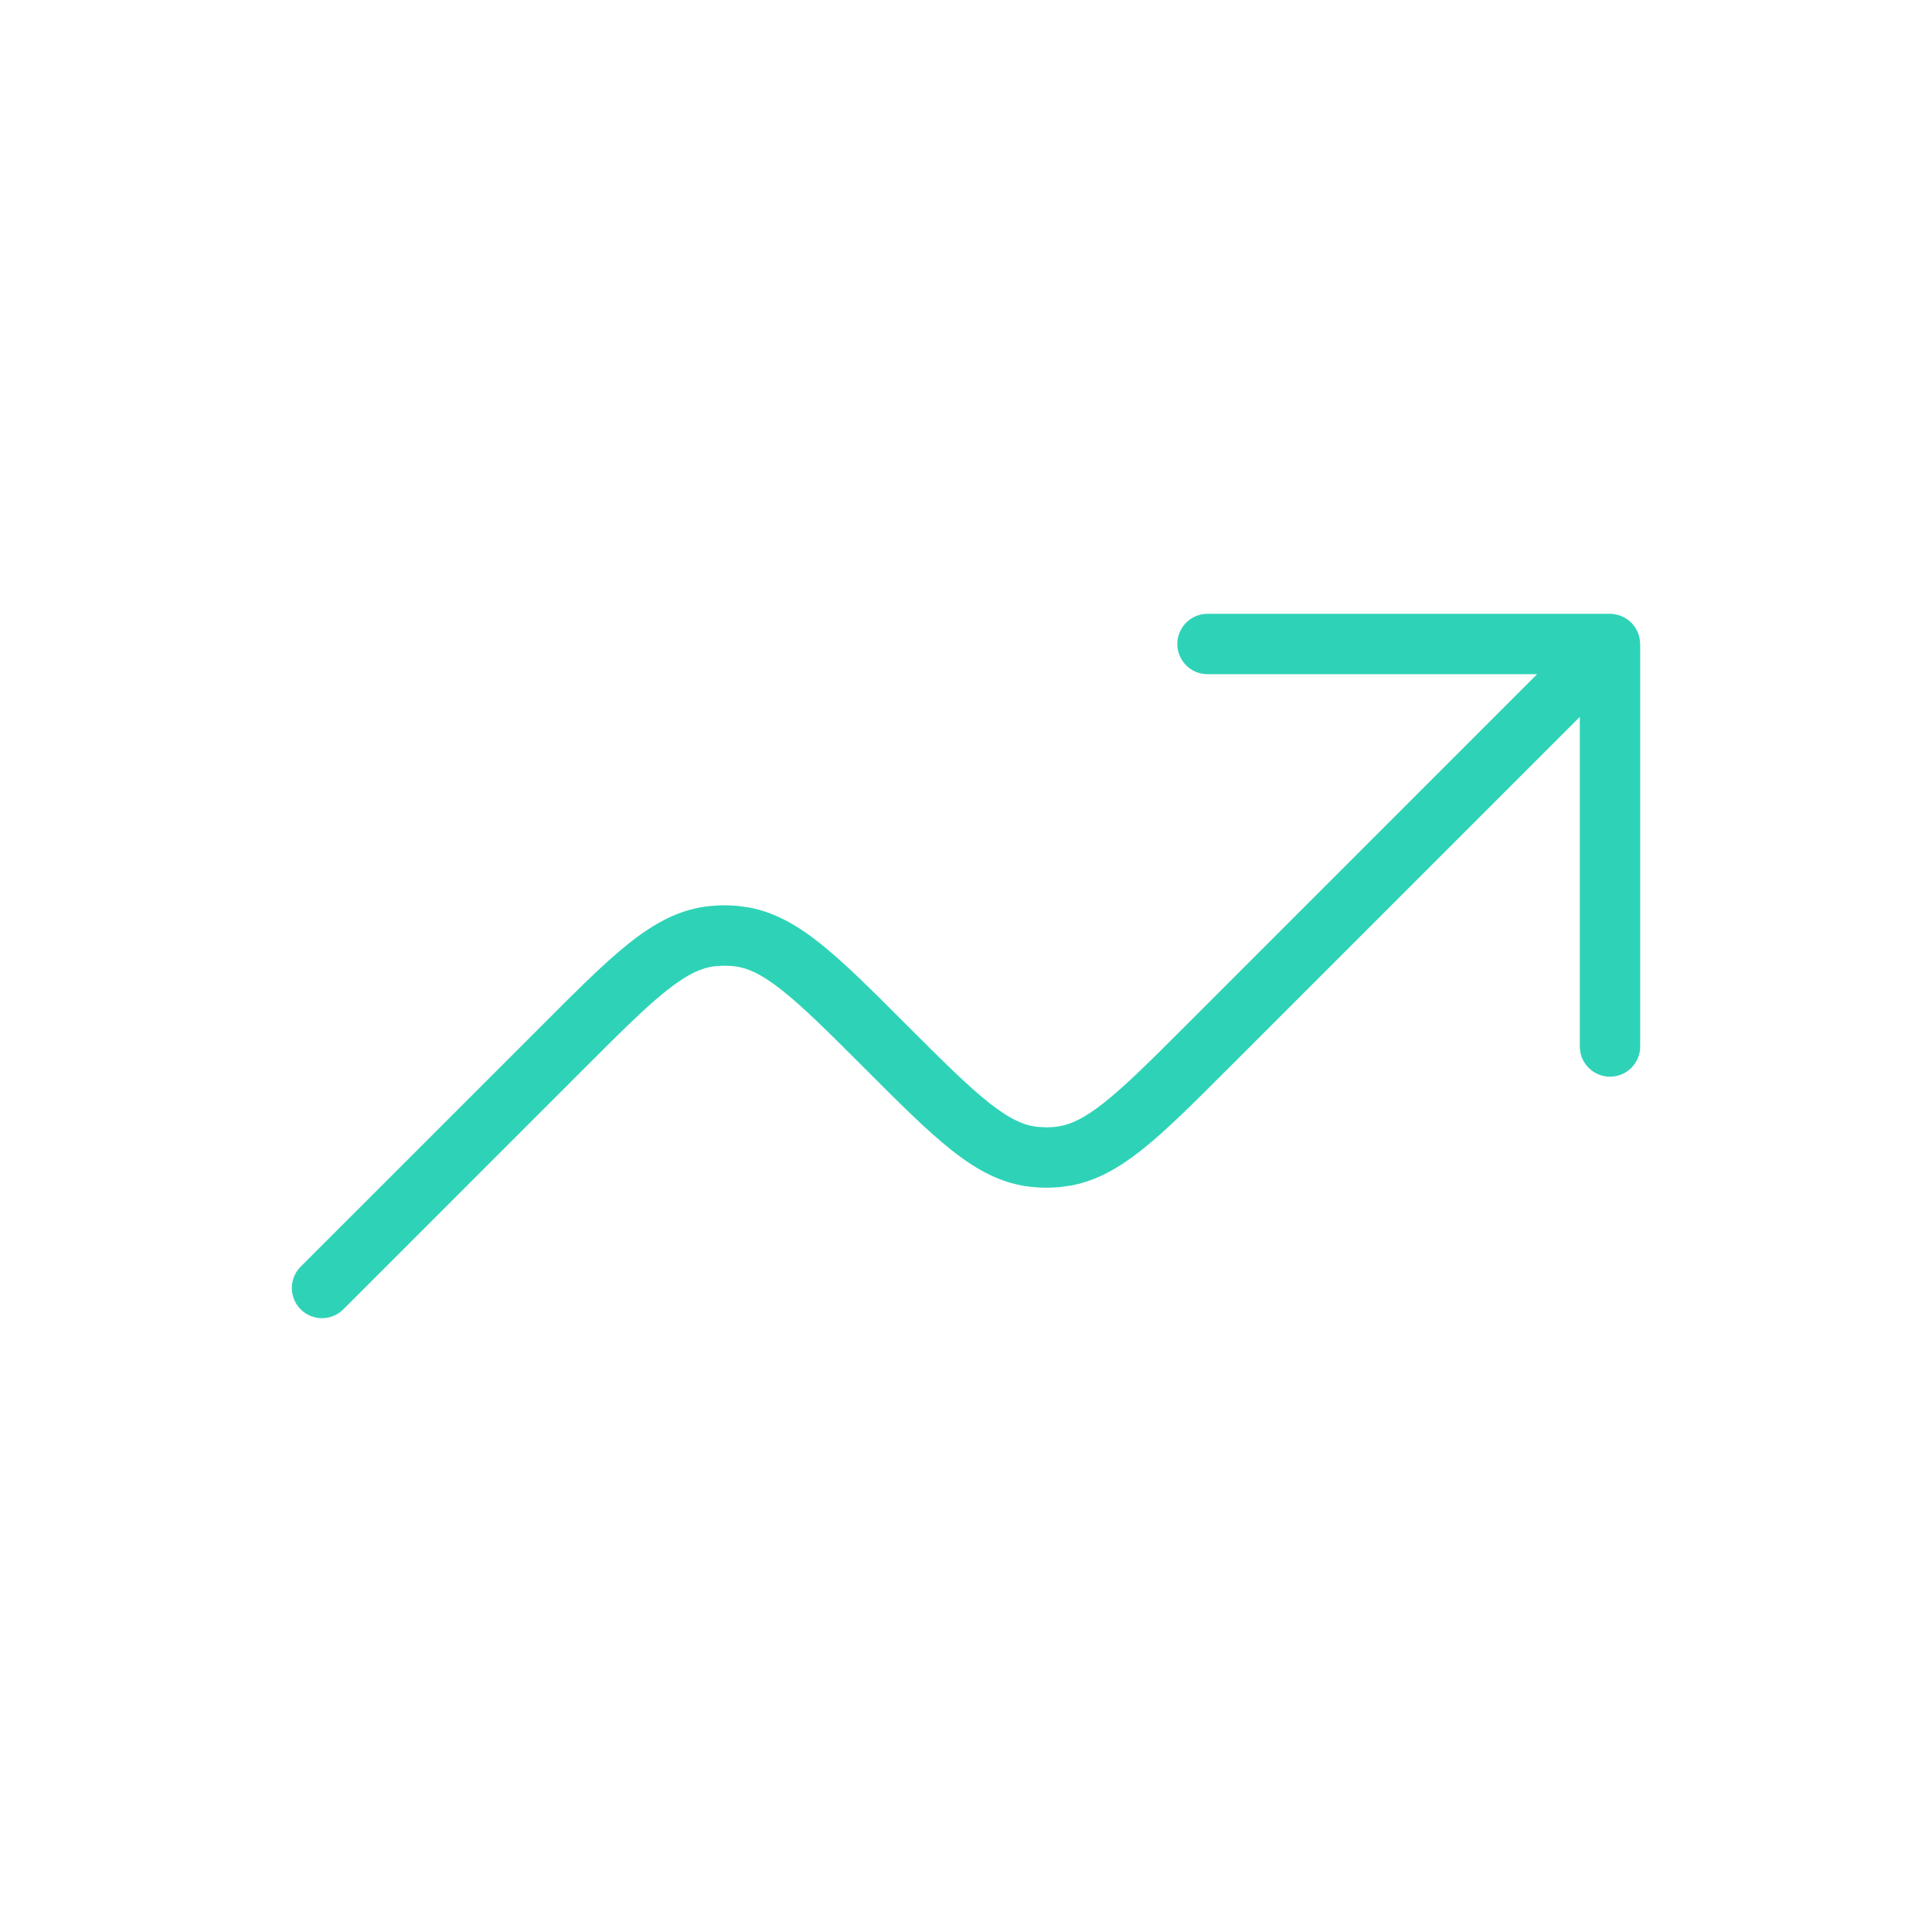 <svg width="48" height="48" viewBox="0 0 48 48" fill="none" xmlns="http://www.w3.org/2000/svg">
<path d="M40.025 15.251C40.032 15.251 40.038 15.252 40.045 15.252L40.077 15.254C40.093 15.255 40.108 15.26 40.123 15.263C40.146 15.267 40.169 15.27 40.191 15.276C40.213 15.282 40.233 15.289 40.254 15.297C40.276 15.305 40.298 15.313 40.319 15.323C40.342 15.334 40.364 15.346 40.386 15.359C40.402 15.369 40.417 15.379 40.433 15.39C40.456 15.406 40.478 15.425 40.5 15.444C40.51 15.453 40.521 15.46 40.53 15.47C40.534 15.473 40.536 15.478 40.54 15.481C40.56 15.503 40.578 15.526 40.596 15.55C40.606 15.563 40.617 15.576 40.626 15.59C40.643 15.616 40.657 15.644 40.671 15.672C40.677 15.684 40.684 15.695 40.689 15.707C40.7 15.732 40.707 15.758 40.715 15.784C40.721 15.804 40.728 15.824 40.732 15.845C40.736 15.864 40.738 15.884 40.74 15.903C40.744 15.929 40.747 15.955 40.748 15.981C40.748 15.988 40.75 15.994 40.75 16V26C40.75 26.414 40.414 26.75 40 26.75C39.586 26.75 39.25 26.414 39.25 26V17.811L30.53 26.53C29.661 27.4 28.963 28.1 28.343 28.588C27.788 29.024 27.238 29.337 26.61 29.454L26.337 29.492C26.169 29.507 26 29.512 25.831 29.504L25.663 29.492C24.919 29.425 24.291 29.086 23.657 28.588C23.037 28.1 22.339 27.4 21.47 26.53C20.574 25.634 19.948 25.011 19.415 24.592C18.895 24.183 18.541 24.032 18.202 24.002C18.068 23.99 17.933 23.99 17.799 24.002C17.46 24.032 17.105 24.183 16.585 24.592C16.185 24.906 15.733 25.335 15.154 25.908L14.53 26.53L8.53 32.53C8.237 32.823 7.763 32.823 7.47 32.53C7.177 32.237 7.177 31.763 7.47 31.47L14.091 24.85C14.683 24.263 15.192 23.778 15.657 23.412C16.291 22.914 16.919 22.575 17.663 22.508L17.831 22.496C18 22.488 18.169 22.493 18.337 22.508L18.61 22.546C19.238 22.663 19.788 22.976 20.343 23.412C20.963 23.9 21.661 24.6 22.53 25.47C23.426 26.366 24.052 26.989 24.585 27.408C25.105 27.817 25.459 27.968 25.798 27.998L26 28.008C26.067 28.008 26.135 28.004 26.202 27.998L26.33 27.98C26.632 27.926 26.96 27.766 27.415 27.408C27.948 26.989 28.574 26.366 29.47 25.47L38.189 16.75H30C29.586 16.75 29.25 16.414 29.25 16C29.25 15.586 29.586 15.25 30 15.25H40L40.025 15.251Z" fill="#2ED3B7"/>
</svg>
